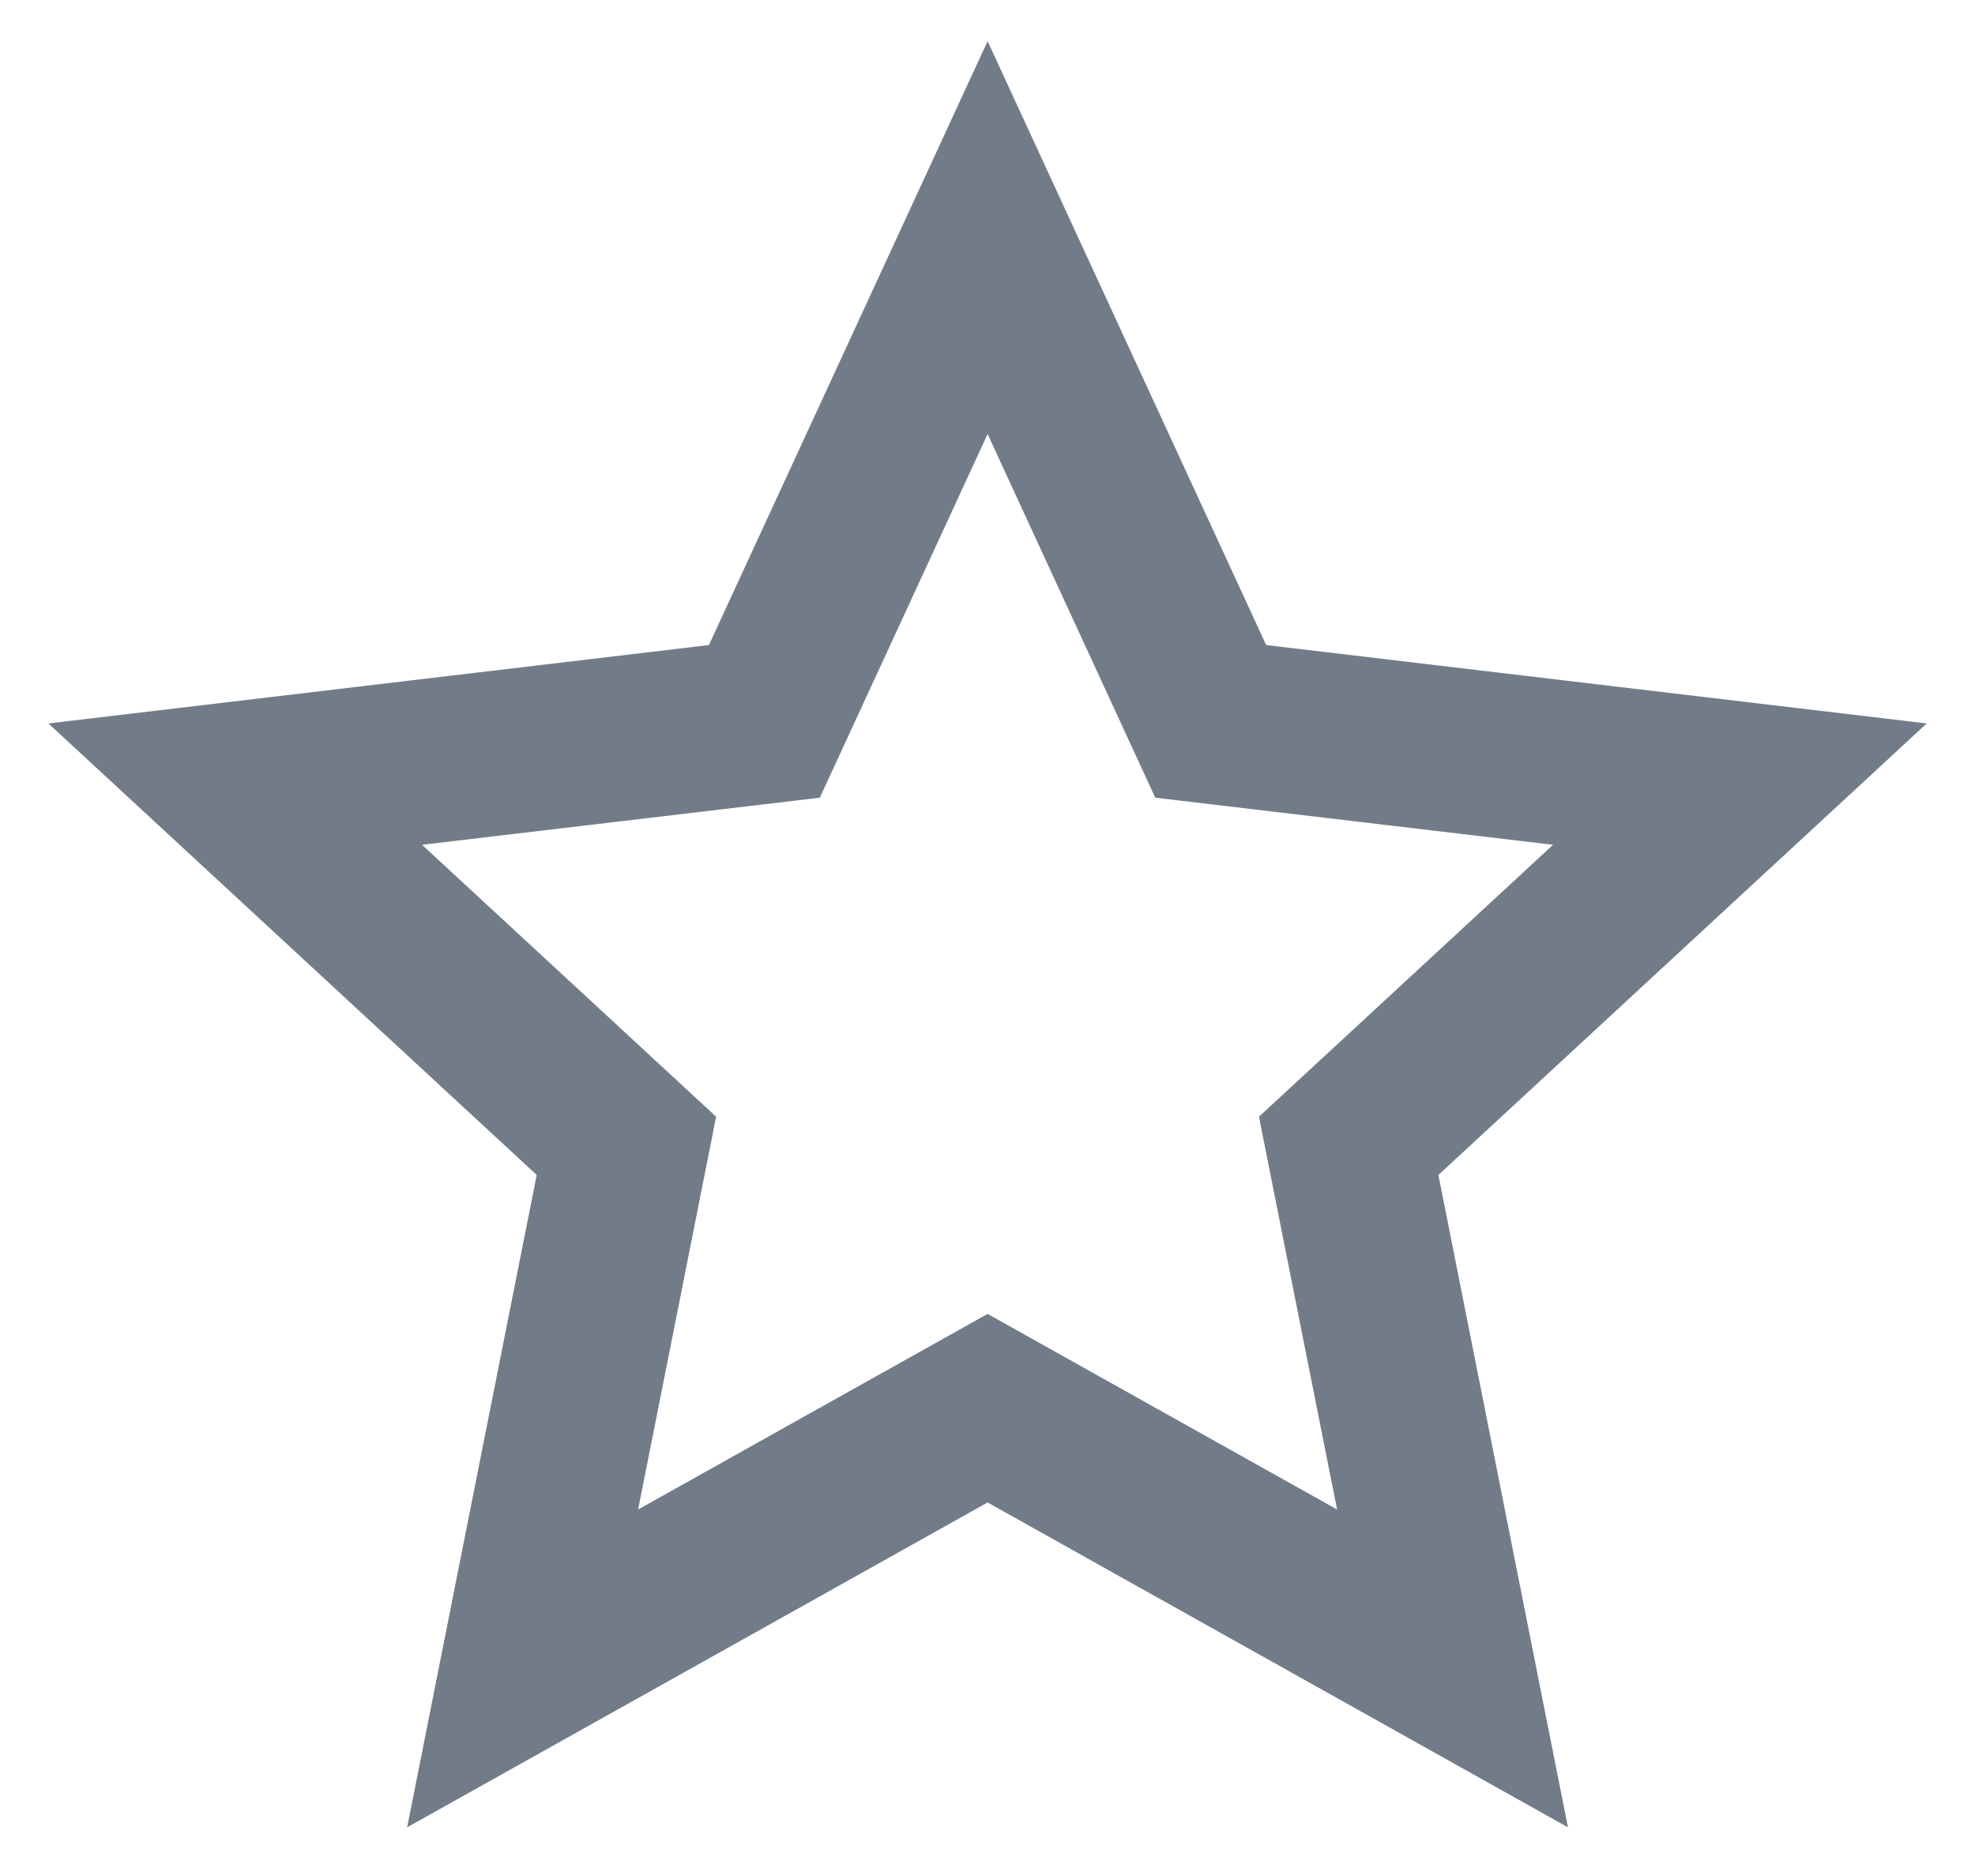 <svg width="20" height="19" viewBox="0 0 20 19" fill="none" xmlns="http://www.w3.org/2000/svg">
<path d="M10.001 15.217L4.123 18.507L5.435 11.9L0.49 7.327L7.179 6.533L10.001 0.417L12.822 6.533L19.511 7.327L14.566 11.9L15.878 18.507L10.001 15.217ZM10.001 13.307L13.54 15.288L12.749 11.31L15.727 8.556L11.699 8.079L10.001 4.396L8.302 8.079L4.274 8.556L7.252 11.31L6.462 15.288L10.001 13.307Z" fill="#727C89"/>
</svg>
